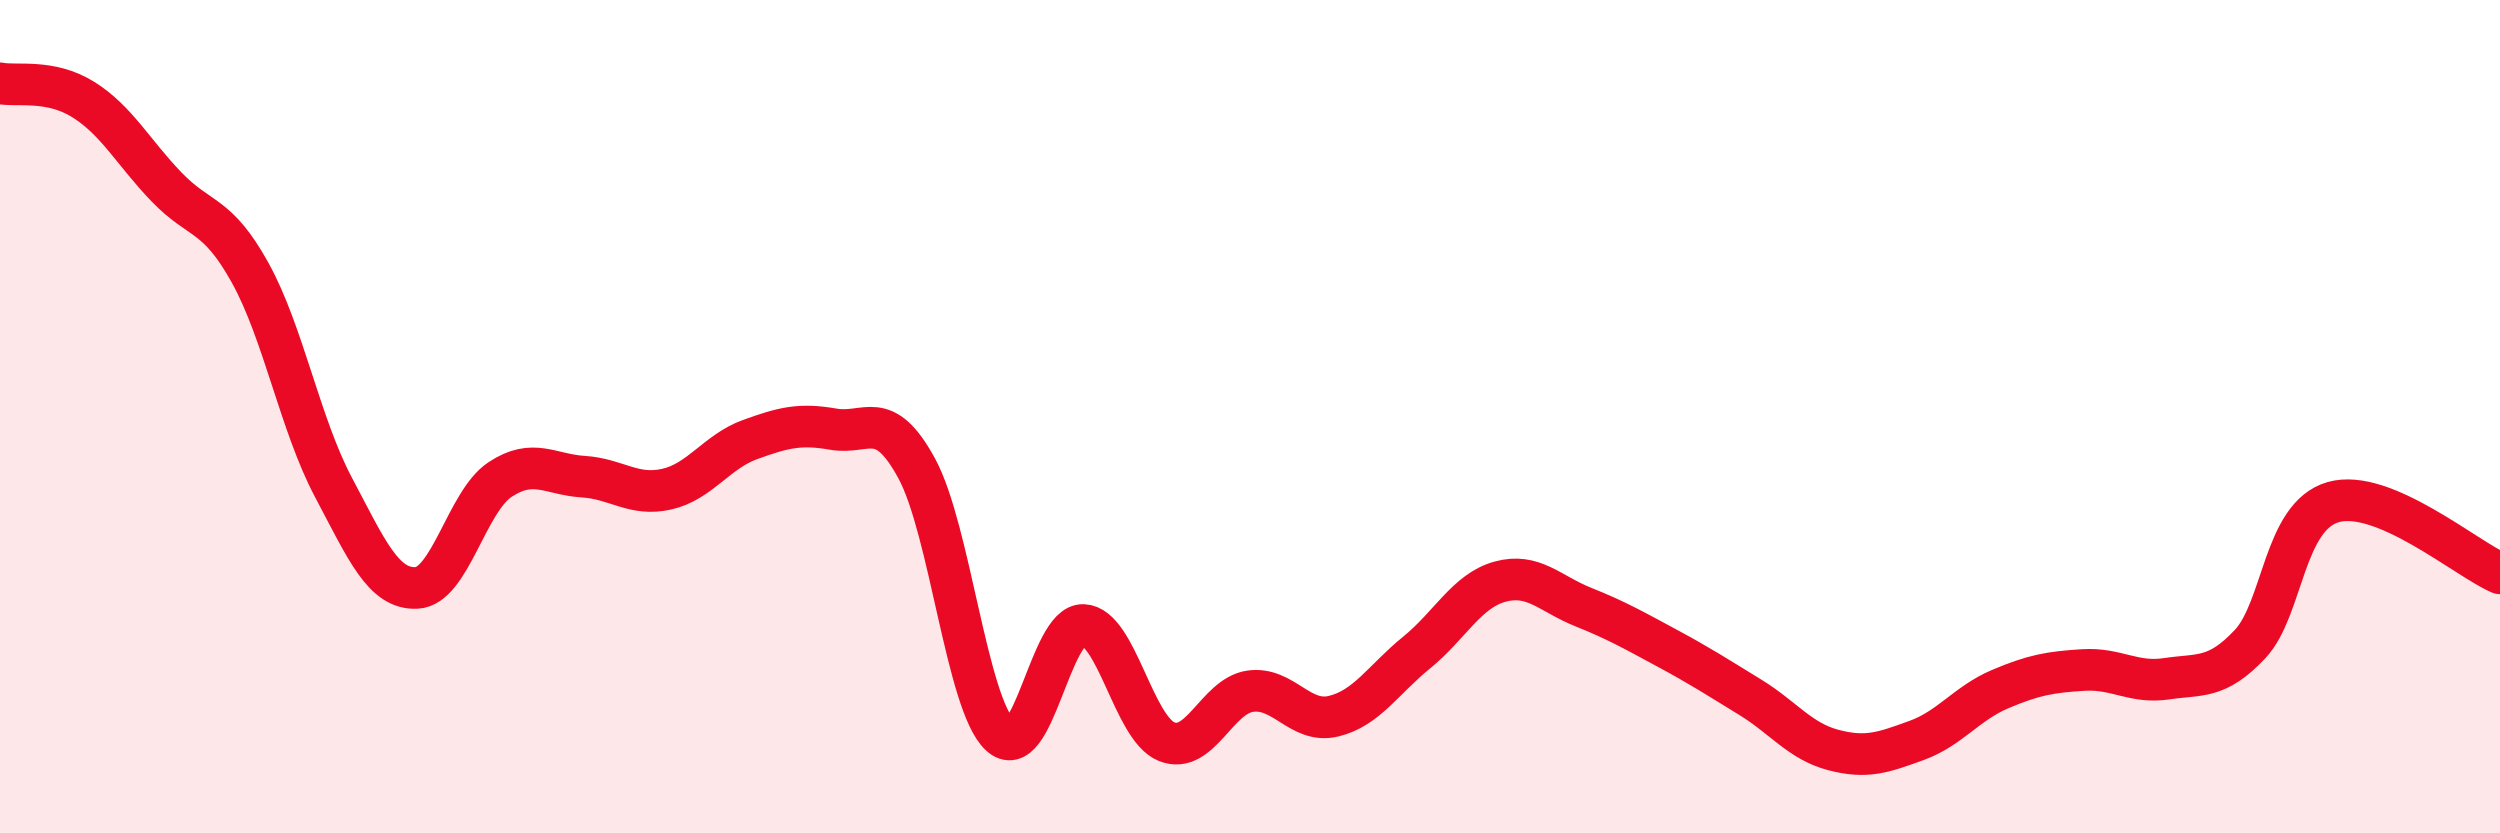 
    <svg width="60" height="20" viewBox="0 0 60 20" xmlns="http://www.w3.org/2000/svg">
      <path
        d="M 0,2 C 0.4,2.08 1.2,1.89 2,2.39 C 2.8,2.89 3.2,3.66 4,4.49 C 4.8,5.32 5.2,5.1 6,6.54 C 6.8,7.98 7.2,10.18 8,11.69 C 8.8,13.2 9.2,14.15 10,14.11 C 10.8,14.07 11.2,12.04 12,11.51 C 12.8,10.98 13.2,11.39 14,11.44 C 14.8,11.49 15.2,11.92 16,11.74 C 16.8,11.56 17.2,10.84 18,10.55 C 18.8,10.26 19.2,10.16 20,10.3 C 20.8,10.44 21.2,9.77 22,11.24 C 22.8,12.71 23.2,16.89 24,17.64 C 24.8,18.39 25.2,14.97 26,15 C 26.8,15.03 27.2,17.48 28,17.8 C 28.8,18.12 29.2,16.71 30,16.59 C 30.8,16.47 31.2,17.38 32,17.19 C 32.8,17 33.2,16.31 34,15.66 C 34.8,15.01 35.2,14.18 36,13.96 C 36.8,13.74 37.2,14.25 38,14.57 C 38.8,14.89 39.2,15.12 40,15.55 C 40.8,15.98 41.2,16.24 42,16.73 C 42.8,17.22 43.2,17.79 44,18 C 44.8,18.21 45.2,18.06 46,17.77 C 46.8,17.48 47.2,16.88 48,16.54 C 48.8,16.2 49.2,16.13 50,16.08 C 50.8,16.03 51.2,16.41 52,16.29 C 52.8,16.17 53.2,16.31 54,15.46 C 54.8,14.61 54.8,12.39 56,12.05 C 57.2,11.71 59.2,13.42 60,13.76L60 20L0 20Z"
        fill="#EB0A25"
        opacity="0.1"
        stroke-linecap="round"
        stroke-linejoin="round"
      />
      <path
        d="M 0,2 C 0.4,2.08 1.2,1.89 2,2.39 C 2.8,2.89 3.2,3.66 4,4.49 C 4.8,5.32 5.2,5.1 6,6.54 C 6.8,7.98 7.2,10.18 8,11.69 C 8.8,13.2 9.2,14.15 10,14.11 C 10.8,14.07 11.2,12.04 12,11.51 C 12.8,10.98 13.2,11.39 14,11.44 C 14.8,11.49 15.2,11.92 16,11.74 C 16.8,11.56 17.2,10.84 18,10.55 C 18.8,10.26 19.2,10.16 20,10.3 C 20.8,10.44 21.2,9.77 22,11.24 C 22.8,12.71 23.2,16.89 24,17.64 C 24.8,18.39 25.2,14.97 26,15 C 26.8,15.03 27.2,17.48 28,17.8 C 28.8,18.12 29.2,16.71 30,16.59 C 30.8,16.47 31.2,17.38 32,17.19 C 32.8,17 33.2,16.31 34,15.66 C 34.8,15.01 35.2,14.18 36,13.96 C 36.8,13.74 37.2,14.25 38,14.57 C 38.8,14.89 39.2,15.12 40,15.55 C 40.8,15.98 41.2,16.24 42,16.73 C 42.8,17.22 43.2,17.79 44,18 C 44.8,18.21 45.2,18.06 46,17.77 C 46.8,17.48 47.2,16.88 48,16.54 C 48.8,16.2 49.2,16.13 50,16.08 C 50.8,16.03 51.2,16.41 52,16.29 C 52.8,16.17 53.2,16.31 54,15.46 C 54.8,14.61 54.8,12.39 56,12.05 C 57.2,11.71 59.2,13.42 60,13.76"
        stroke="#EB0A25"
        stroke-width="1"
        fill="none"
        stroke-linecap="round"
        stroke-linejoin="round"
      />
    </svg>
  